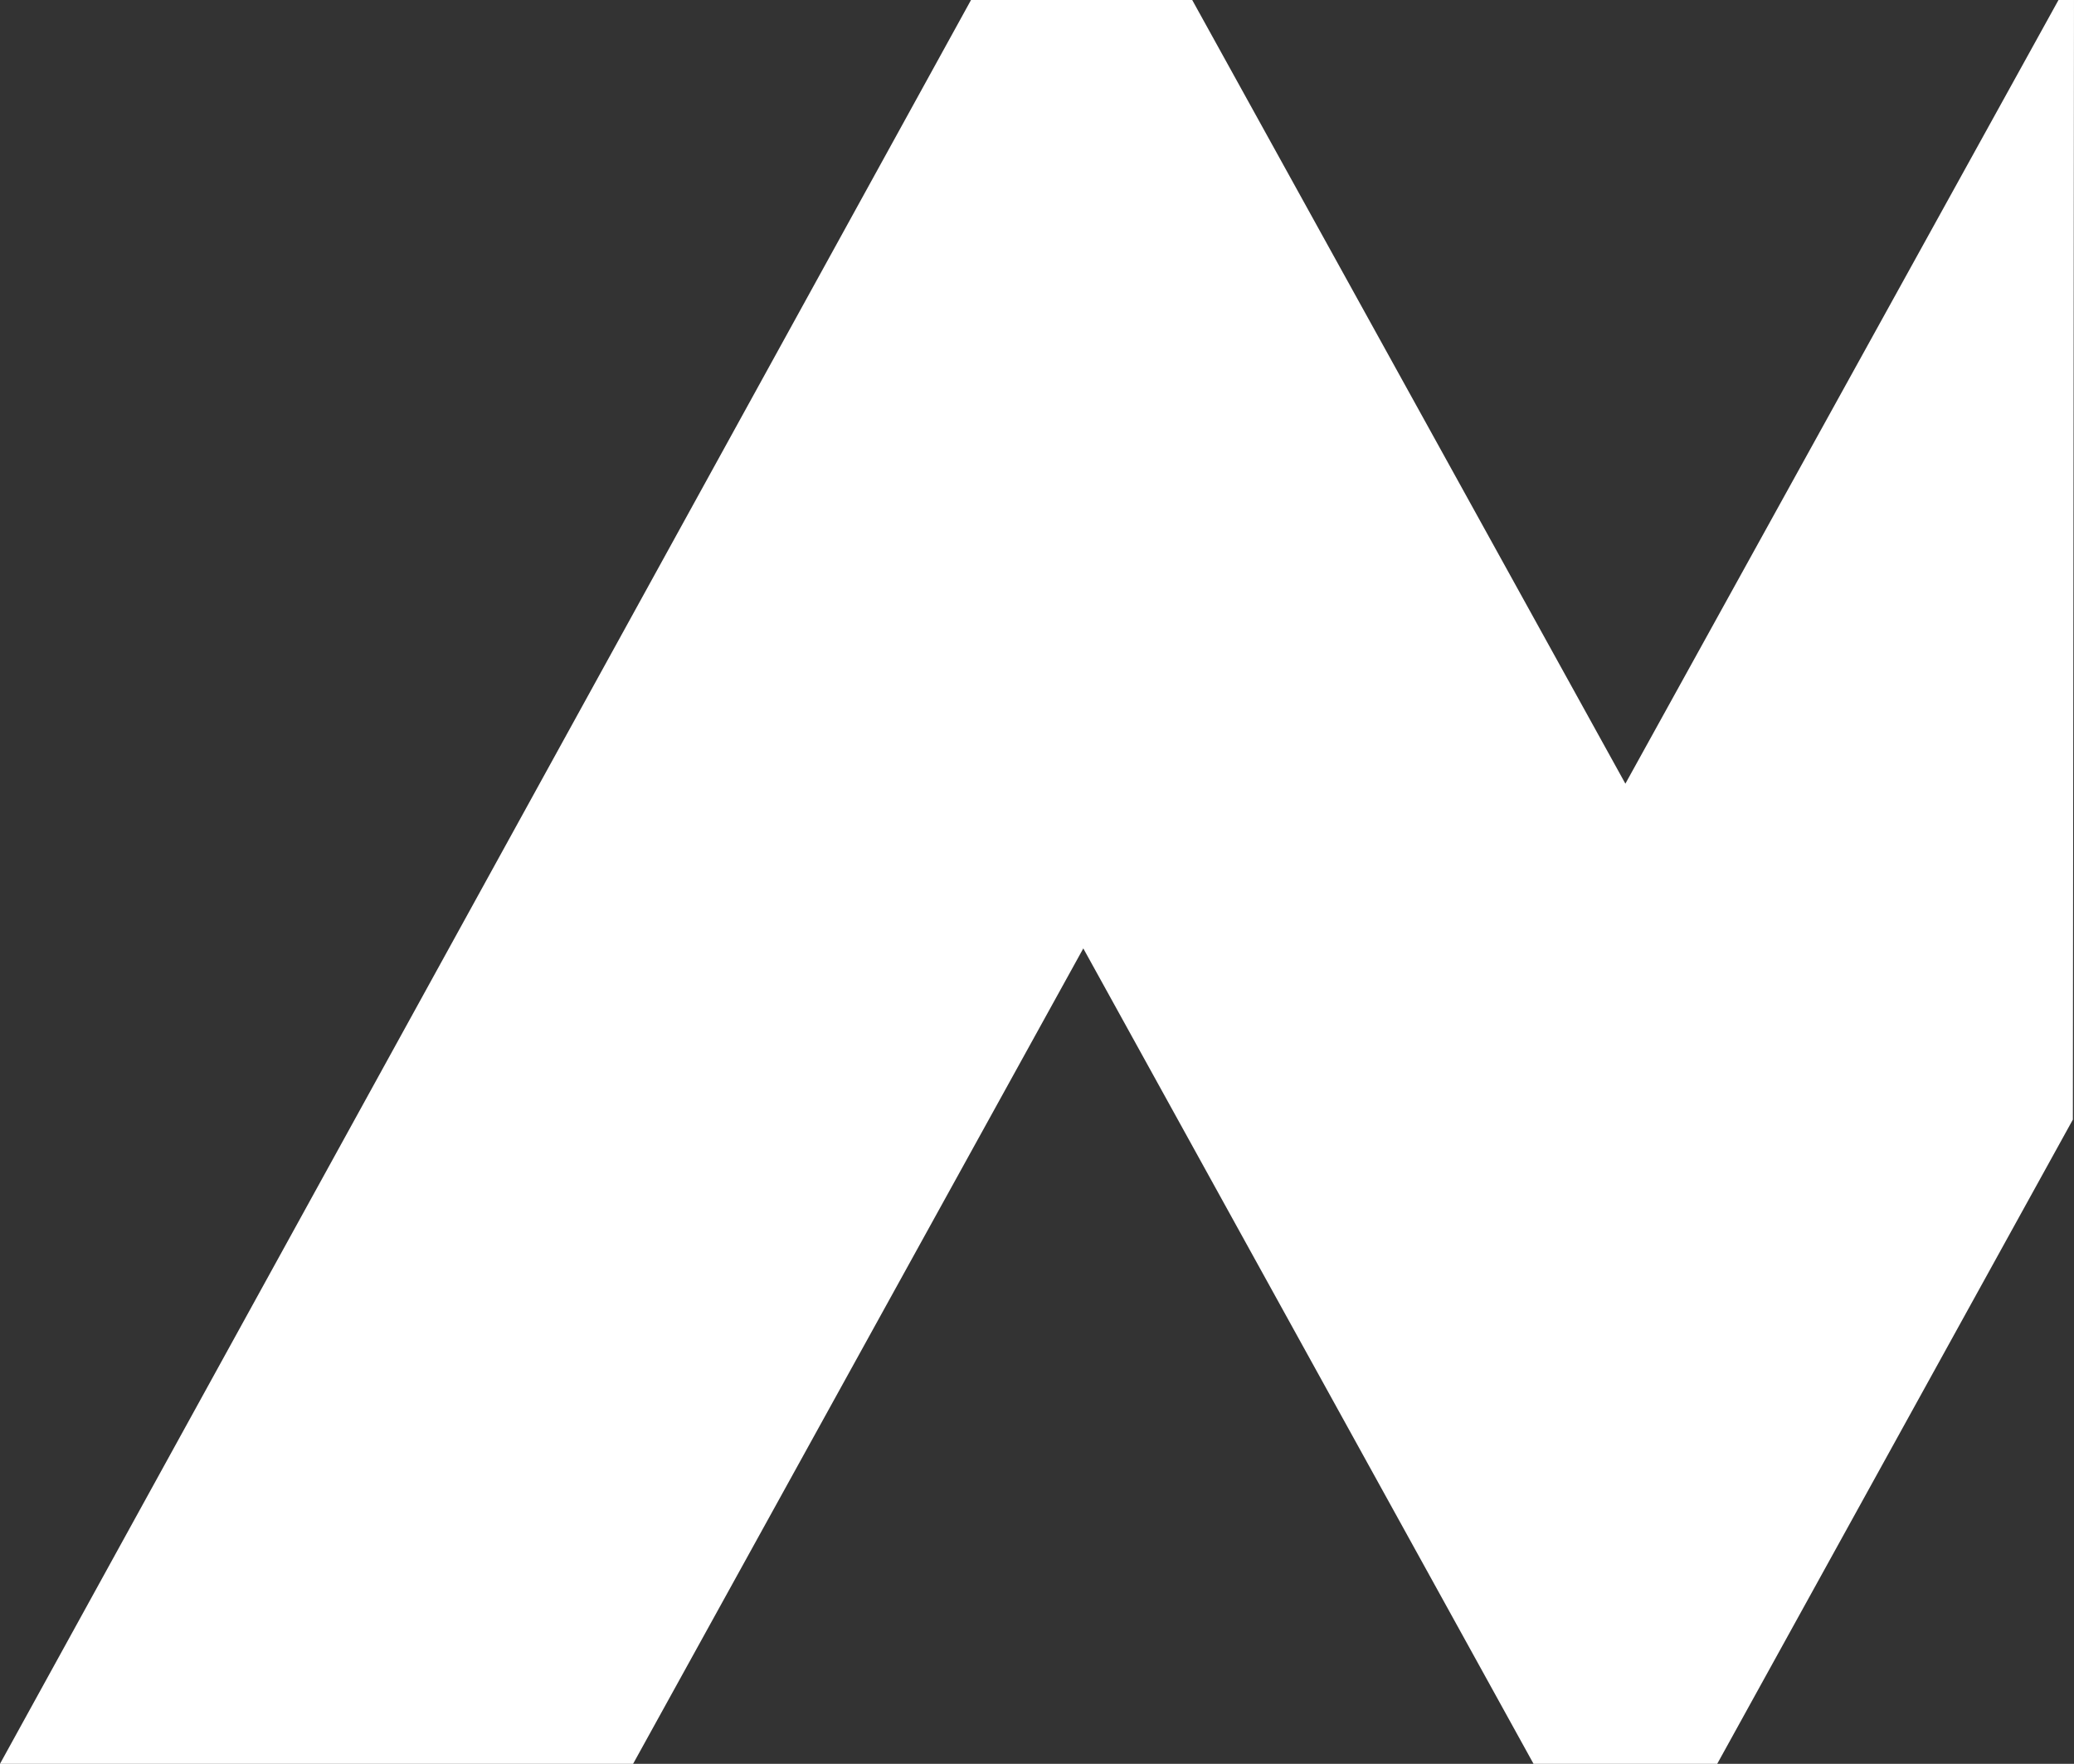<svg xmlns="http://www.w3.org/2000/svg" width="807.621" height="686.729" viewBox="0 0 807.621 686.729">
  <rect x="0" y="0" width="807.621" height="686.729" fill="#333333" stroke="none"/>
  <path id="W" d="M1014.993,2522.351,1190.3,2204.877l175.323,317.473h71.531l138.487-250.826.436-435.9h-6.035l-168.654,305.114-168.675-305.114h-86.138L768.461,2522.351Z" transform="translate(-768.461 -1835.621)" fill="#fff"/>
</svg>
